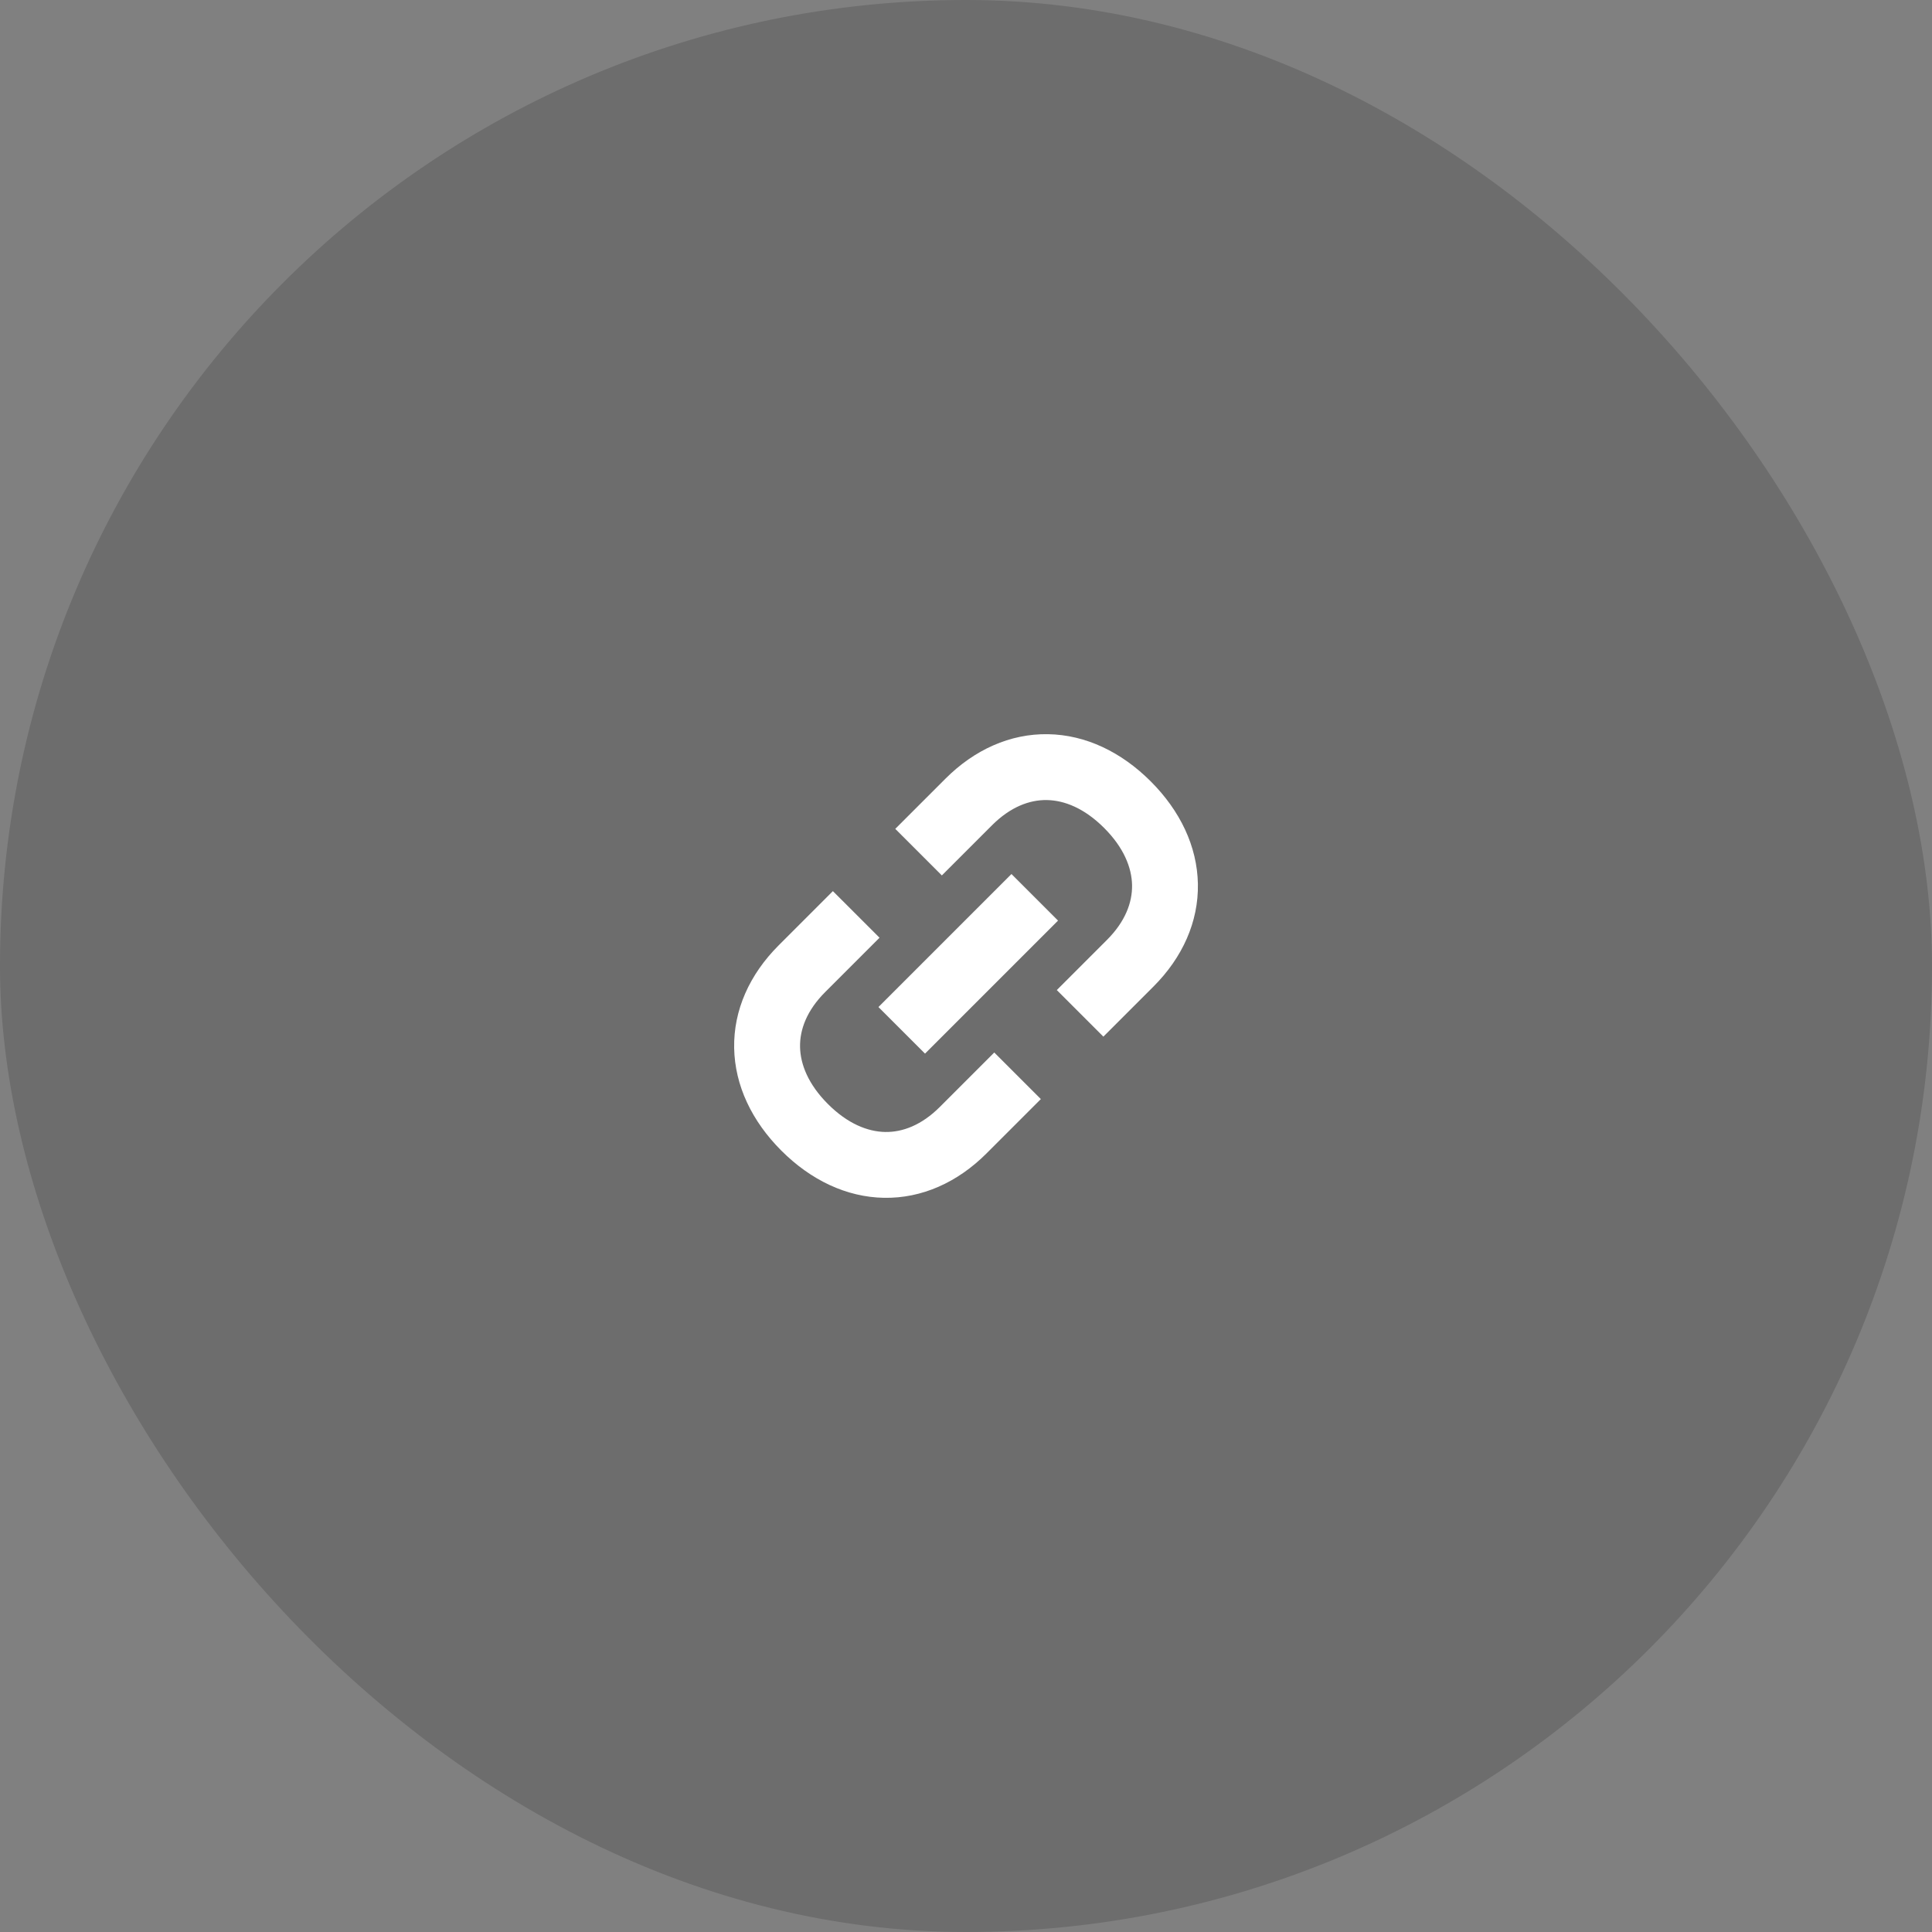 <svg fill="none" height="66" viewBox="0 0 66 66" width="66" xmlns="http://www.w3.org/2000/svg"><rect x="0" y="0" width="66" height="66" fill="#808080" stroke="none"/><rect fill="#000" fill-opacity=".15" height="66" rx="33" width="66"/><path clip-rule="evenodd" d="m35.764 27.331c-.593-.01-1.247.233-1.876.862l-1.713 1.713-1.591-1.591 1.713-1.713c.993-.993 2.213-1.543 3.506-1.521 1.287.022 2.503.608 3.507 1.611 1.004 1.004 1.589 2.219 1.612 3.506.023 1.292-.525 2.51-1.516 3.502l-1.713 1.713-1.591-1.591 1.713-1.713c.626-.626.868-1.278.858-1.871-.011-.599-.282-1.282-.954-1.954s-1.355-.943-1.954-.953zm-5.755 7.071 4.544-4.544 1.591 1.591-4.544 4.544zm.037-2.368-1.857 1.857c-.626.626-.868 1.278-.858 1.871.011.599.281 1.282.953 1.954.672.672 1.356.943 1.954.954.593.011 1.245-.232 1.871-.858l1.857-1.857 1.591 1.591-1.857 1.857c-.991.991-2.21 1.539-3.502 1.516-1.286-.023-2.502-.608-3.506-1.612-1.004-1.004-1.589-2.22-1.612-3.506-.023-1.292.525-2.51 1.516-3.502l1.857-1.857z" fill="#fff" fill-rule="evenodd"/></svg>